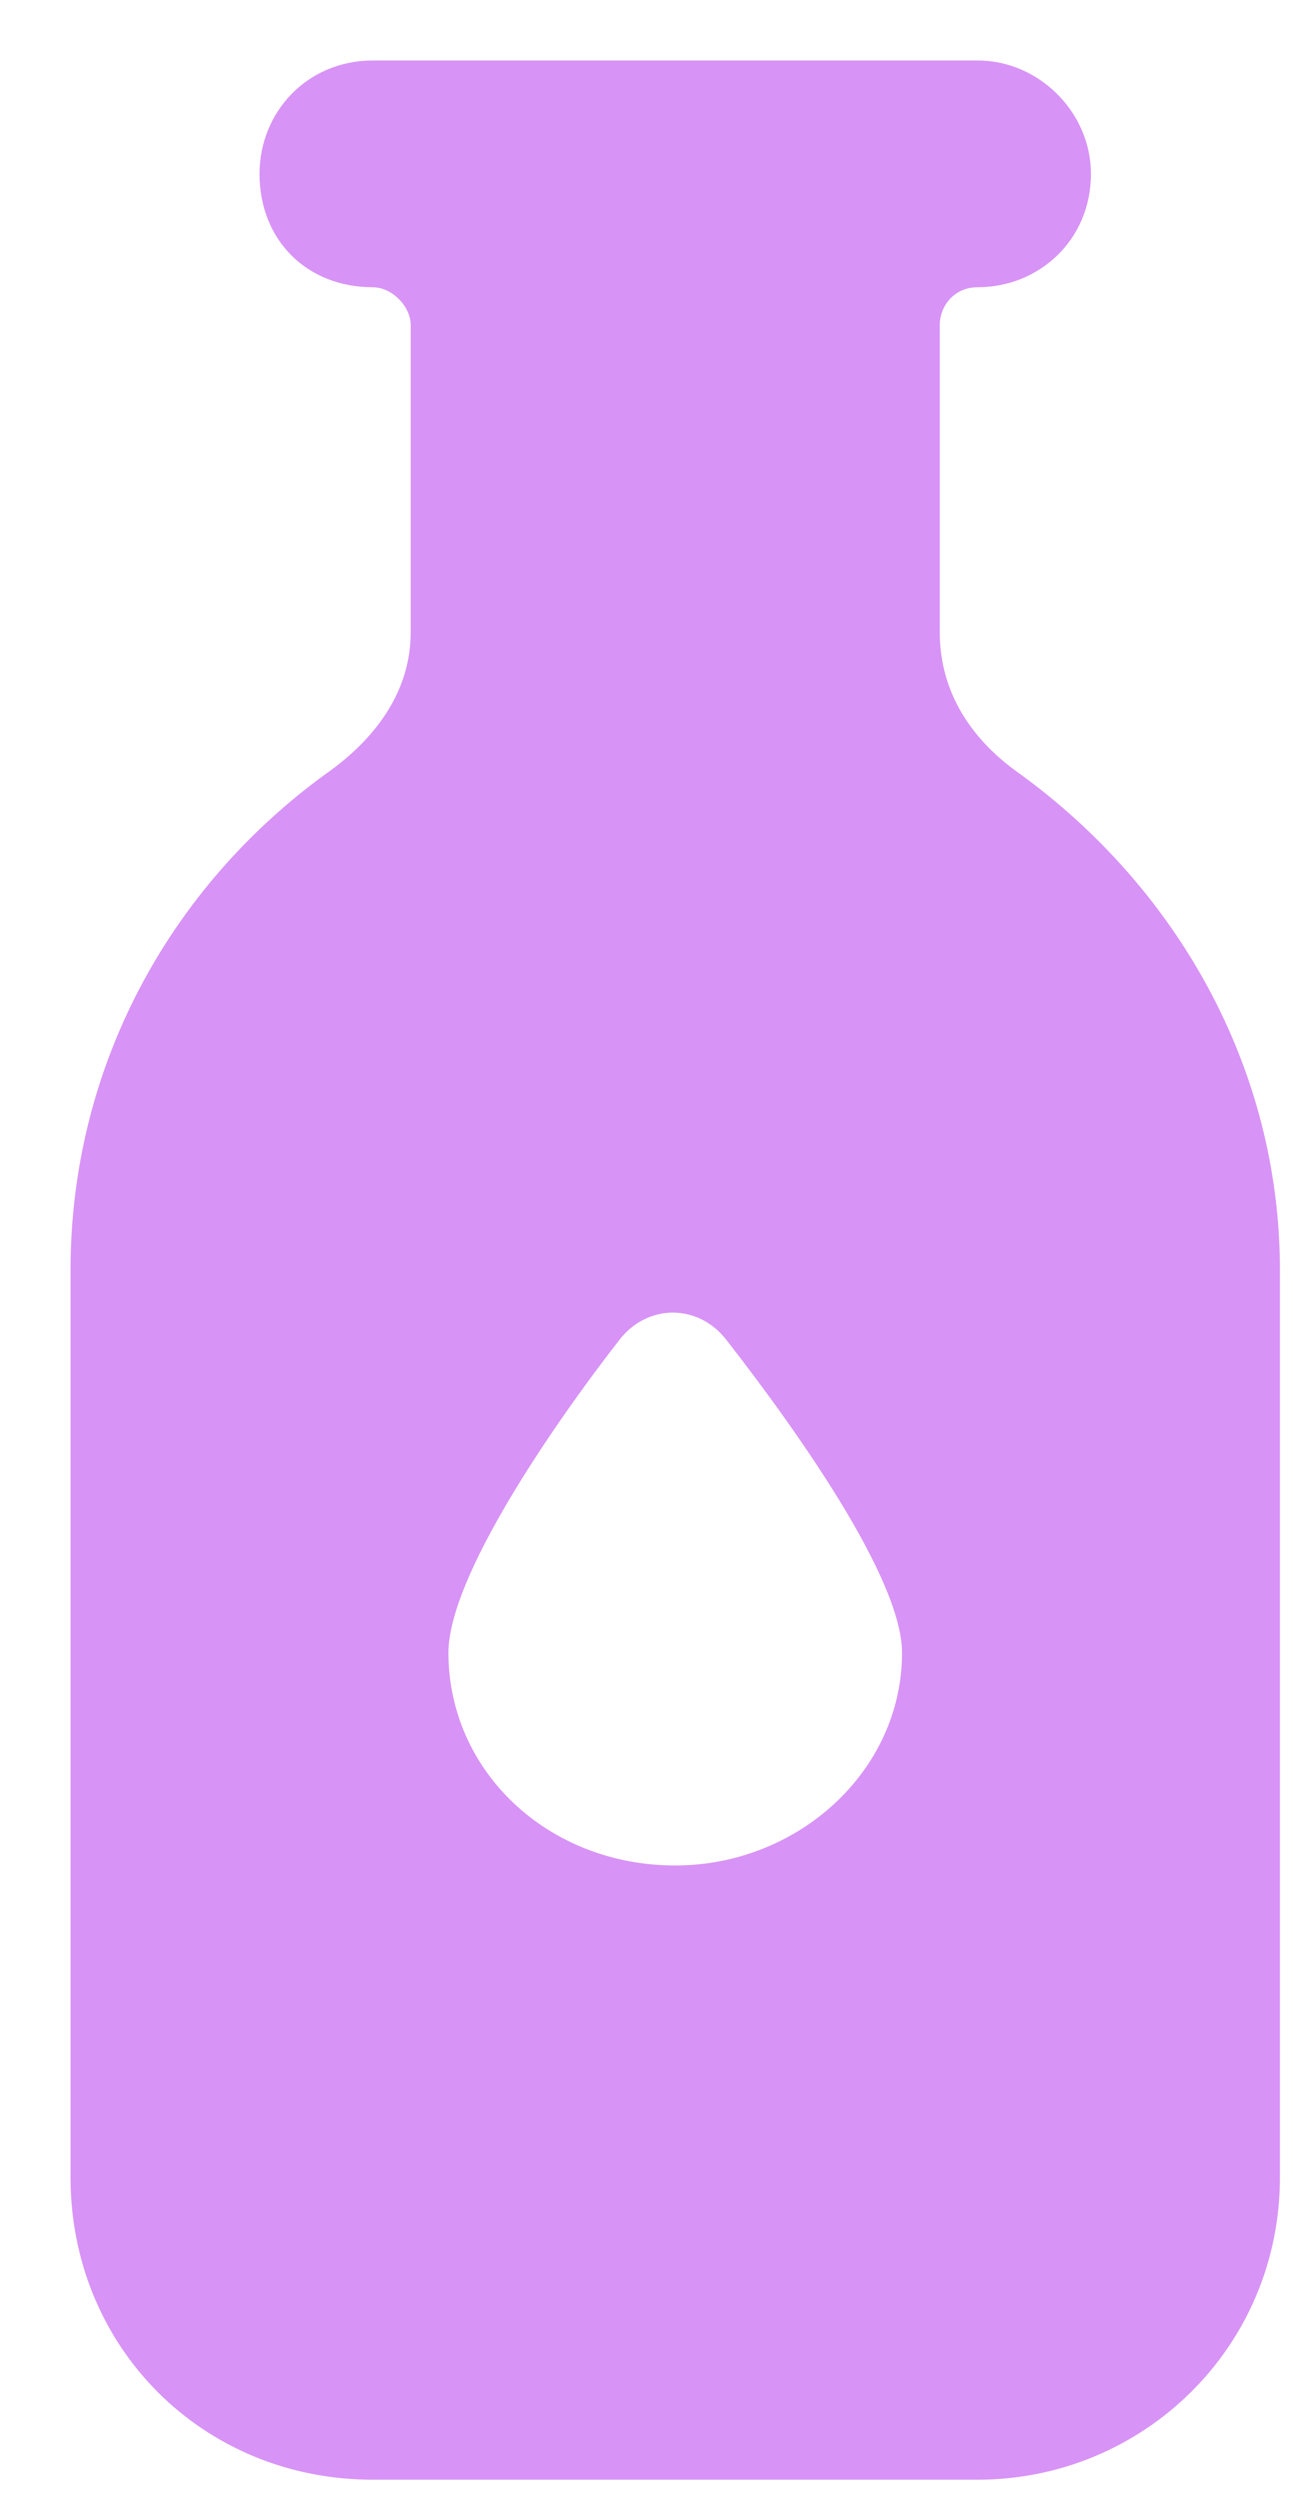 <svg width="16" height="31" viewBox="0 0 16 31" fill="none" xmlns="http://www.w3.org/2000/svg">
<path d="M4.625 0.75H5.094H11.656H12.125C12.887 0.75 13.531 1.395 13.531 2.156C13.531 2.977 12.887 3.562 12.125 3.562C11.832 3.562 11.656 3.797 11.656 4.031V7.84C11.656 8.602 12.066 9.188 12.652 9.598C14.586 11.004 15.875 13.23 15.875 15.75V27C15.875 29.109 14.176 30.75 12.125 30.75H4.625C2.516 30.75 0.875 29.109 0.875 27V15.75C0.875 13.23 2.105 11.004 4.039 9.598C4.625 9.188 5.094 8.602 5.094 7.84V4.031C5.094 3.797 4.859 3.562 4.625 3.562C3.805 3.562 3.219 2.977 3.219 2.156C3.219 1.395 3.805 0.75 4.625 0.75ZM8.375 23.133C9.898 23.133 11.188 21.961 11.188 20.496C11.188 19.559 9.84 17.684 9.02 16.629C8.668 16.16 8.023 16.16 7.672 16.629C6.852 17.684 5.562 19.559 5.562 20.496C5.562 21.961 6.793 23.133 8.375 23.133Z" fill="#D893F6"/>
</svg>
